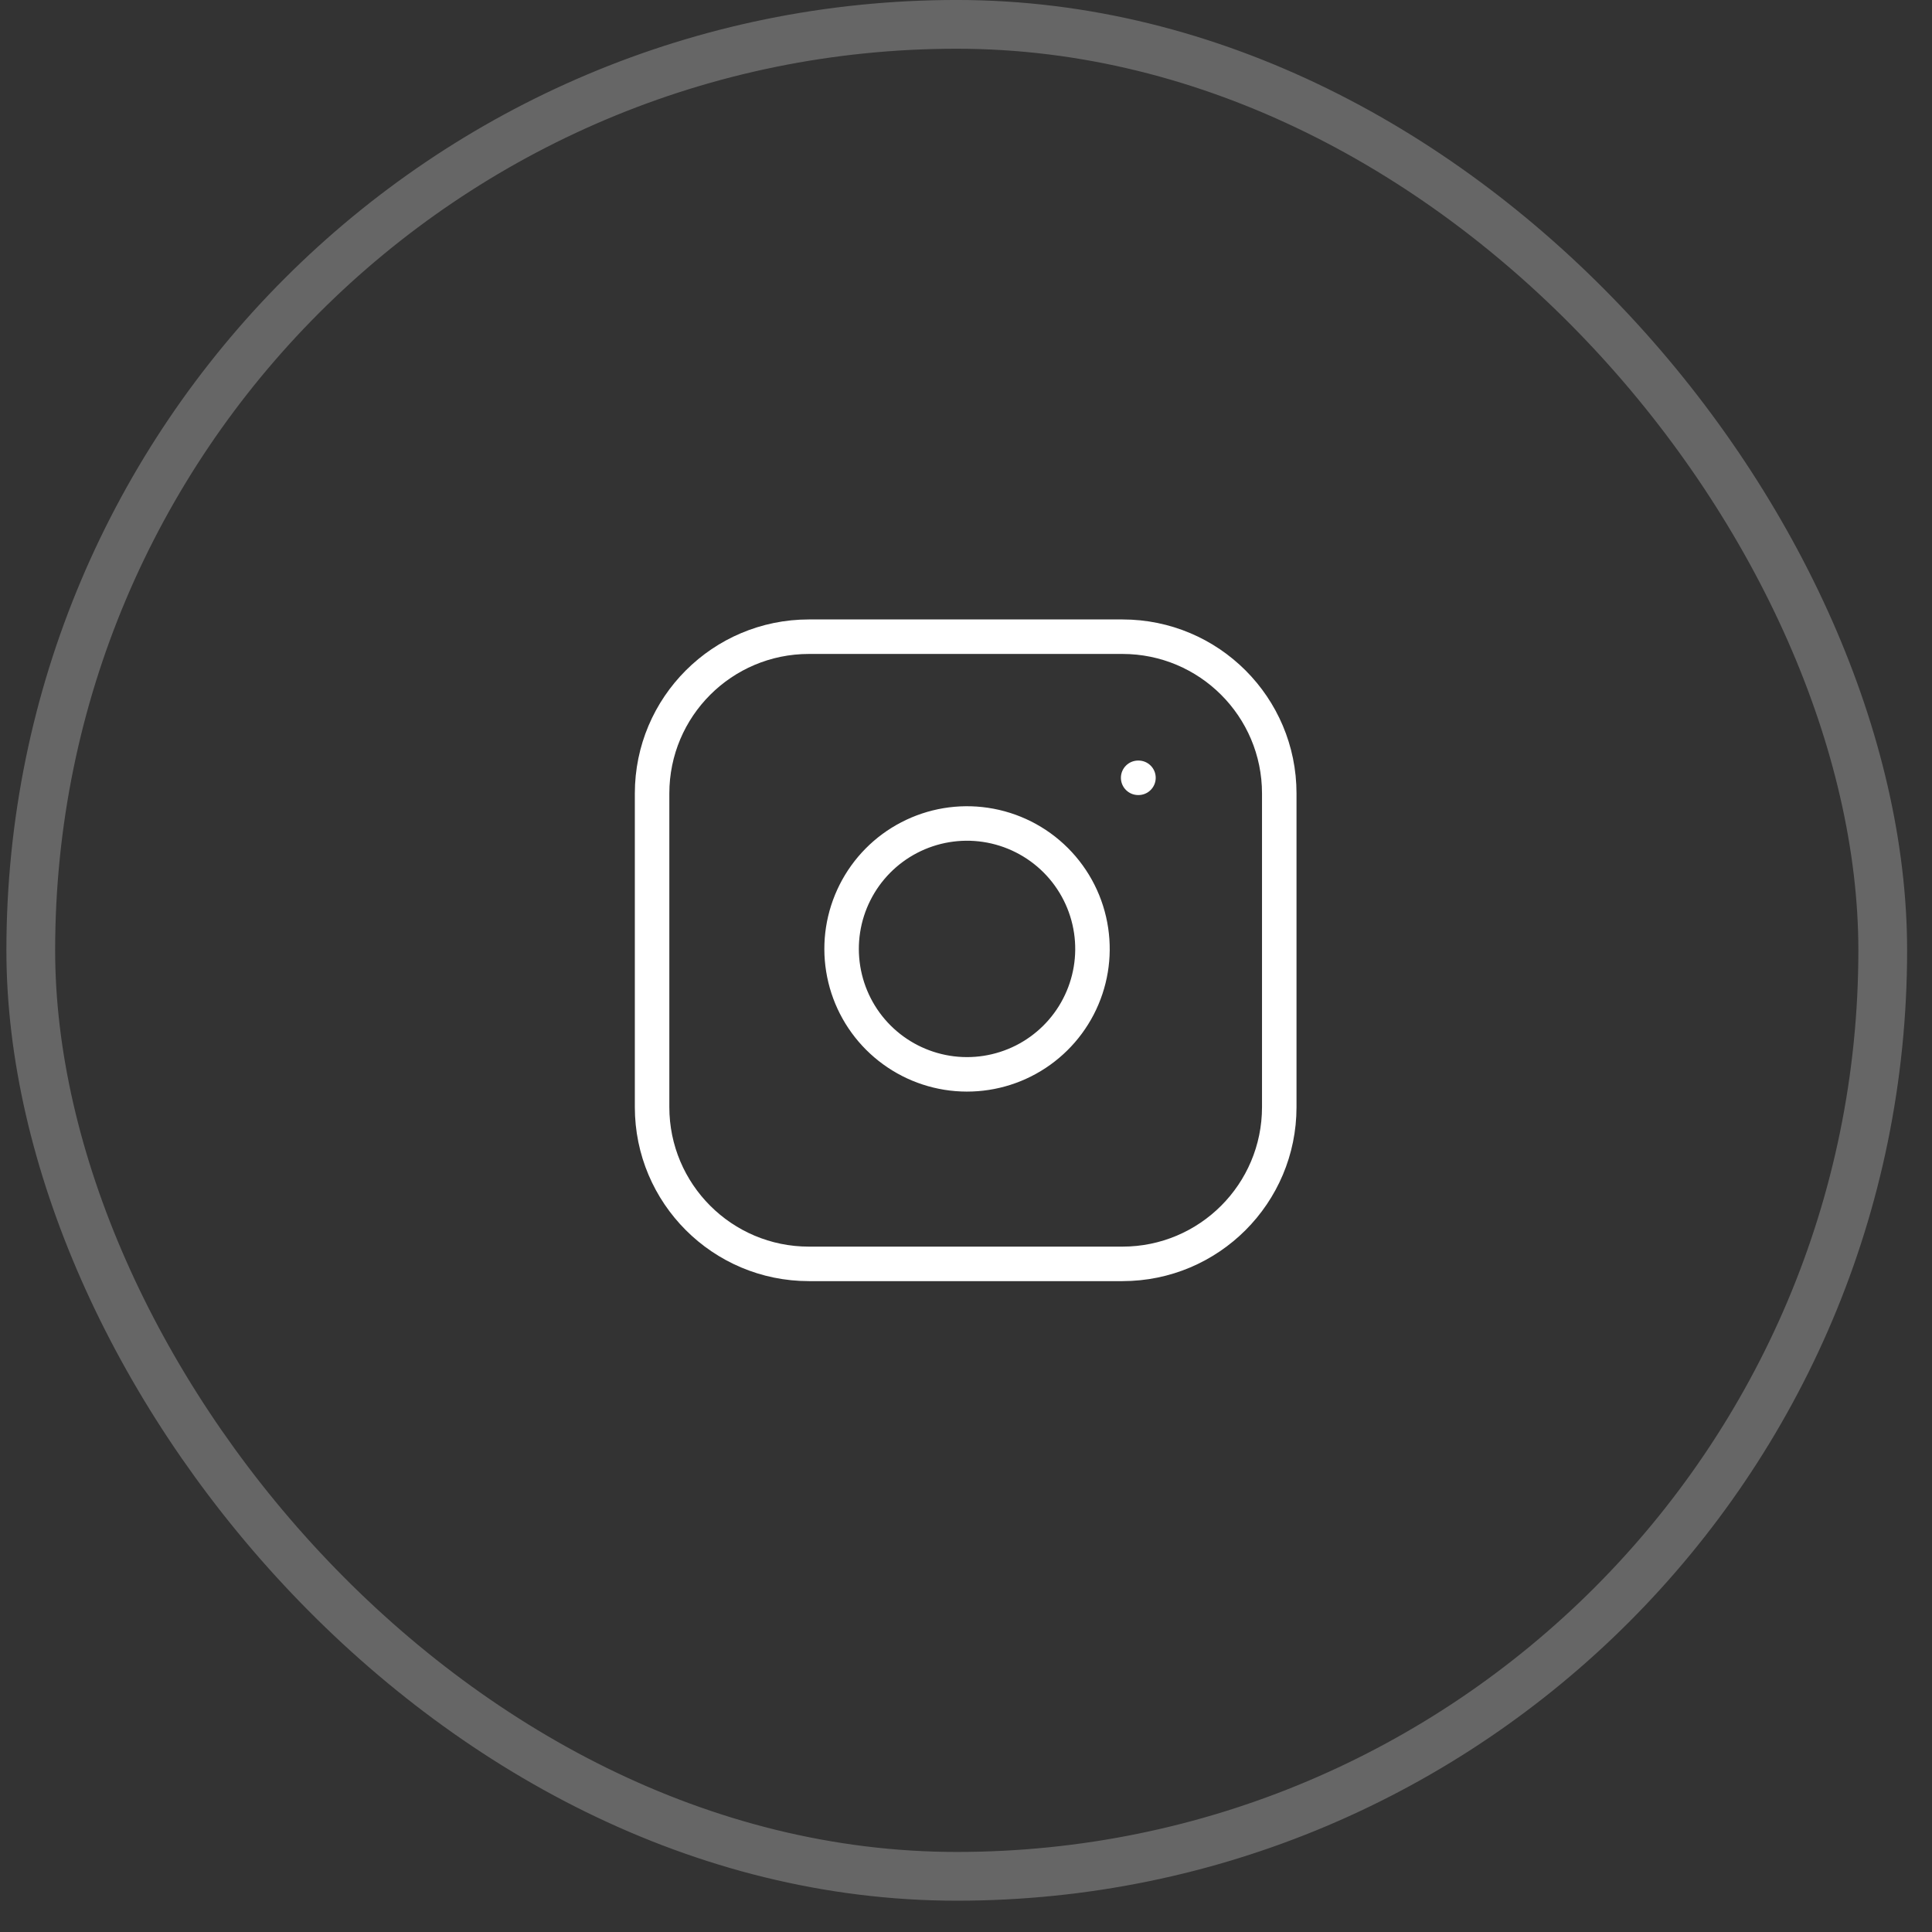 <svg width="56" height="56" viewBox="0 0 56 56" fill="none" xmlns="http://www.w3.org/2000/svg">
<rect x="0" y="0" width="56" height="56" fill="#333333" stroke="none"/>
<rect opacity="0.25" x="0.892" y="0.706" width="53.68" height="53.68" rx="26.84" stroke="white" stroke-width="1.413"/>
<path fill-rule="evenodd" clip-rule="evenodd" d="M23.446 18.955C21.212 18.955 19.401 20.765 19.401 22.999V32.089C19.401 34.323 21.212 36.134 23.446 36.134H32.535C34.769 36.134 36.58 34.323 36.58 32.089V22.999C36.58 20.765 34.769 18.955 32.535 18.955H23.446ZM18.401 22.999C18.401 20.213 20.66 17.955 23.446 17.955H32.535C35.322 17.955 37.58 20.213 37.58 22.999V32.089C37.58 34.875 35.322 37.134 32.535 37.134H23.446C20.66 37.134 18.401 34.875 18.401 32.089V22.999ZM28.49 24.403C27.837 24.306 27.171 24.418 26.586 24.721C26 25.025 25.525 25.506 25.229 26.095C24.932 26.684 24.829 27.352 24.934 28.003C25.039 28.654 25.346 29.256 25.812 29.722C26.279 30.189 26.881 30.496 27.532 30.601C28.183 30.706 28.851 30.602 29.44 30.306C30.029 30.009 30.51 29.535 30.813 28.949C31.117 28.364 31.229 27.697 31.132 27.045C31.033 26.379 30.723 25.763 30.247 25.287C29.771 24.812 29.155 24.502 28.49 24.403ZM26.125 23.834C26.897 23.433 27.776 23.286 28.637 23.414C29.514 23.544 30.327 23.953 30.954 24.58C31.582 25.208 31.991 26.02 32.121 26.898C32.249 27.759 32.102 28.637 31.701 29.41C31.3 30.182 30.666 30.808 29.889 31.199C29.112 31.59 28.232 31.726 27.373 31.588C26.514 31.45 25.721 31.044 25.105 30.429C24.49 29.814 24.085 29.021 23.947 28.162C23.808 27.303 23.945 26.422 24.336 25.645C24.727 24.868 25.353 24.234 26.125 23.834ZM32.99 22.045C32.714 22.045 32.49 22.269 32.49 22.545C32.49 22.821 32.714 23.045 32.99 23.045H32.999C33.275 23.045 33.499 22.821 33.499 22.545C33.499 22.269 33.275 22.045 32.999 22.045H32.99Z" fill="white"/>
</svg>
